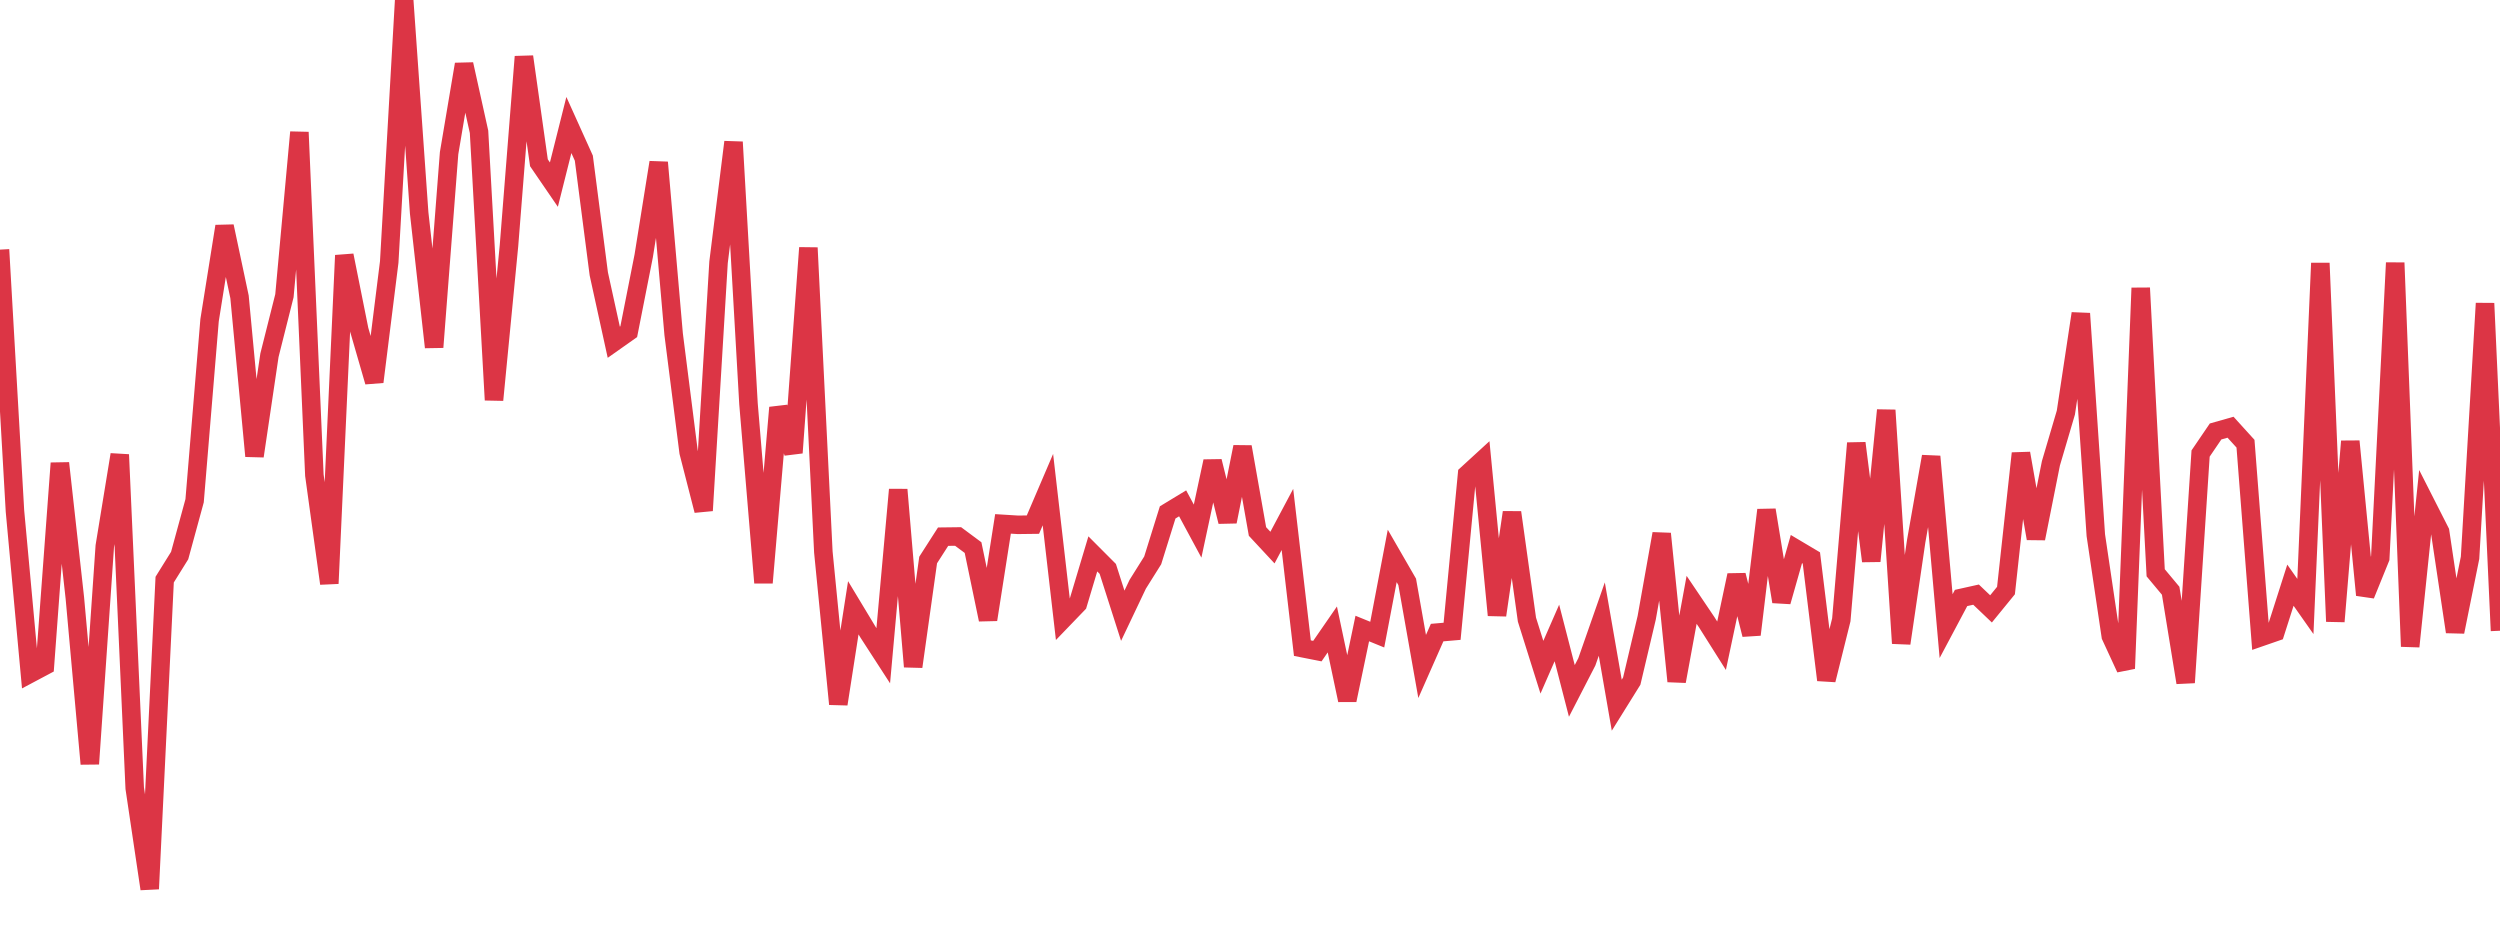 <?xml version="1.0" standalone="no"?>
<!DOCTYPE svg PUBLIC "-//W3C//DTD SVG 1.1//EN" "http://www.w3.org/Graphics/SVG/1.1/DTD/svg11.dtd">
<svg width="135" height="50" viewBox="0 0 135 50" preserveAspectRatio="none" class="sparkline" xmlns="http://www.w3.org/2000/svg"
xmlns:xlink="http://www.w3.org/1999/xlink"><path  class="sparkline--line" d="M 0 13.48 L 0 13.48 L 0.808 27.6 L 1.617 36.38 L 2.425 35.95 L 3.234 25.01 L 4.042 32.29 L 4.85 41.25 L 5.659 29.49 L 6.467 24.55 L 7.275 42.56 L 8.084 48 L 8.892 31.3 L 9.701 30 L 10.509 27.04 L 11.317 17.29 L 12.126 12.22 L 12.934 16.03 L 13.743 24.63 L 14.551 19.18 L 15.359 15.97 L 16.168 7.14 L 16.976 25.66 L 17.784 31.51 L 18.593 13.79 L 19.401 17.82 L 20.21 20.62 L 21.018 14.15 L 21.826 0 L 22.635 11.5 L 23.443 18.75 L 24.251 8.27 L 25.06 3.47 L 25.868 7.12 L 26.677 21.6 L 27.485 13.27 L 28.293 3.06 L 29.102 8.79 L 29.91 9.97 L 30.719 6.75 L 31.527 8.54 L 32.335 14.79 L 33.144 18.48 L 33.952 17.91 L 34.76 13.82 L 35.569 8.77 L 36.377 18.05 L 37.186 24.42 L 37.994 27.57 L 38.802 14.16 L 39.611 7.67 L 40.419 21.81 L 41.228 31.47 L 42.036 22.01 L 42.844 24.45 L 43.653 13.38 L 44.461 29.81 L 45.269 38.02 L 46.078 32.82 L 46.886 34.16 L 47.695 35.41 L 48.503 26.44 L 49.311 36 L 50.12 30.24 L 50.928 28.98 L 51.737 28.97 L 52.545 29.57 L 53.353 33.46 L 54.162 28.29 L 54.97 28.34 L 55.778 28.33 L 56.587 26.44 L 57.395 33.45 L 58.204 32.61 L 59.012 29.91 L 59.82 30.72 L 60.629 33.25 L 61.437 31.55 L 62.246 30.26 L 63.054 27.67 L 63.862 27.18 L 64.671 28.68 L 65.479 24.91 L 66.287 28.17 L 67.096 24.13 L 67.904 28.7 L 68.713 29.57 L 69.521 28.05 L 70.329 35 L 71.138 35.16 L 71.946 33.99 L 72.754 37.81 L 73.563 33.94 L 74.371 34.27 L 75.18 30.02 L 75.988 31.42 L 76.796 35.99 L 77.605 34.16 L 78.413 34.09 L 79.222 25.61 L 80.03 24.87 L 80.838 33.22 L 81.647 27.67 L 82.455 33.46 L 83.263 36.03 L 84.072 34.18 L 84.88 37.31 L 85.689 35.74 L 86.497 33.43 L 87.305 38.08 L 88.114 36.78 L 88.922 33.36 L 89.731 28.82 L 90.539 36.79 L 91.347 32.39 L 92.156 33.59 L 92.964 34.87 L 93.772 31.06 L 94.581 34.27 L 95.389 27.54 L 96.198 32.49 L 97.006 29.65 L 97.814 30.13 L 98.623 36.72 L 99.431 33.47 L 100.24 23.93 L 101.048 30.3 L 101.856 22.15 L 102.665 34.74 L 103.473 29.23 L 104.281 24.65 L 105.09 33.81 L 105.898 32.29 L 106.707 32.11 L 107.515 32.88 L 108.323 31.89 L 109.132 24.48 L 109.94 29.08 L 110.749 25.02 L 111.557 22.28 L 112.365 16.93 L 113.174 28.9 L 113.982 34.35 L 114.79 36.1 L 115.599 15.55 L 116.407 30.93 L 117.216 31.9 L 118.024 36.86 L 118.832 24.49 L 119.641 23.3 L 120.449 23.07 L 121.257 23.96 L 122.066 34.41 L 122.874 34.13 L 123.683 31.6 L 124.491 32.75 L 125.299 14.21 L 126.108 33.56 L 126.916 23.83 L 127.725 32.13 L 128.533 30.14 L 129.341 14.19 L 130.15 34.91 L 130.958 27.12 L 131.766 28.71 L 132.575 34.12 L 133.383 30.12 L 134.192 16.38 L 135 34.06" fill="none" stroke-width="1" stroke="#dc3545"></path></svg>